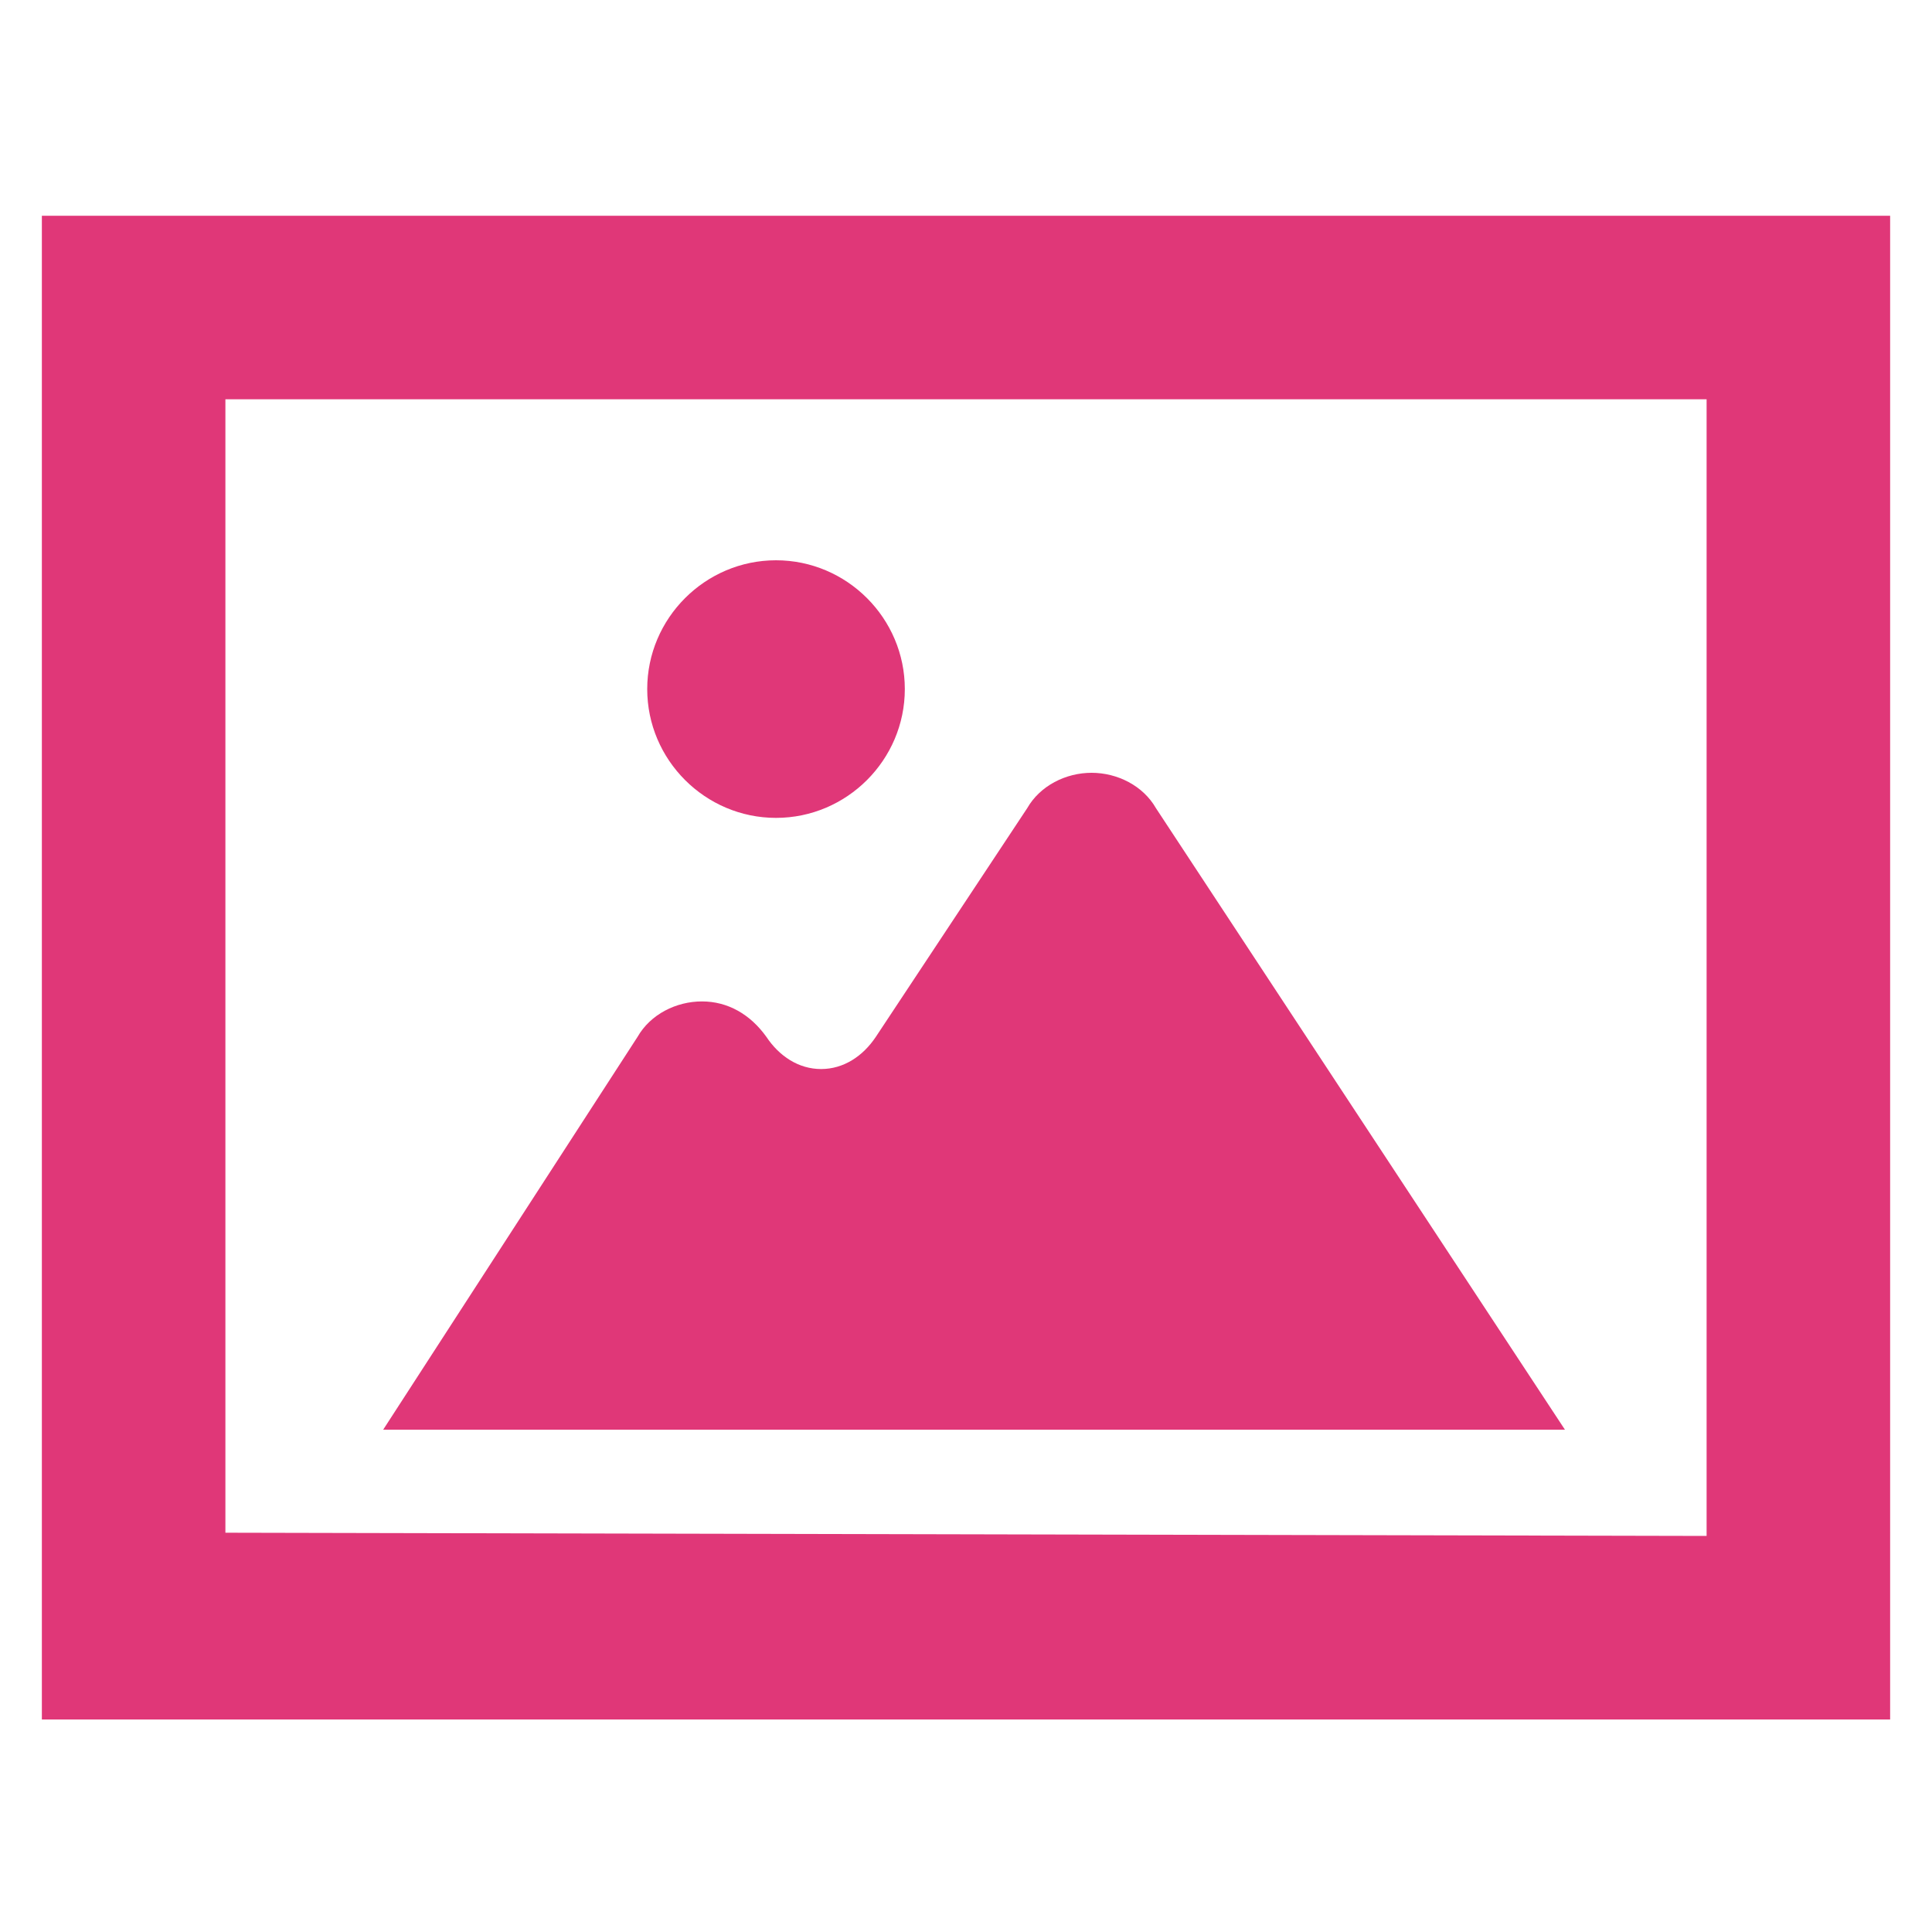 <?xml version="1.0" encoding="utf-8"?>
<!-- Generator: Adobe Illustrator 26.5.0, SVG Export Plug-In . SVG Version: 6.00 Build 0)  -->
<svg version="1.1" id="L_1" xmlns="http://www.w3.org/2000/svg" xmlns:xlink="http://www.w3.org/1999/xlink" x="0px" y="0px"
	 width="60px" height="60px" viewBox="0 0 60 60" style="enable-background:new 0 0 60 60;" xml:space="preserve">
<style type="text/css">
	.st0{fill:#E03778;}
</style>
<g>
	<g>
		<path class="st0" d="M1.3,6.7v46.7h57.4V6.7H1.3z M7,47.6V12.4h46v35.3L7,47.6L7,47.6z"/>
		<path class="st0" d="M24.1,25.4c2.2,0,4-1.8,4-4c0-2.2-1.8-4-4-4c-2.2,0-4,1.8-4,4C20.1,23.6,21.9,25.4,24.1,25.4z"/>
		<path class="st0" d="M33.9,24c-0.8,0-1.6,0.4-2,1.1l-4.7,7.1c-0.4,0.6-1,1-1.7,1c-0.7,0-1.3-0.4-1.7-1c-0.5-0.7-1.2-1.1-2-1.1
			c-0.8,0-1.6,0.4-2,1.1l-7.9,12.2h36.7L35.9,25.1C35.5,24.4,34.7,24,33.9,24z"/>
	</g>
</g>
</svg>
